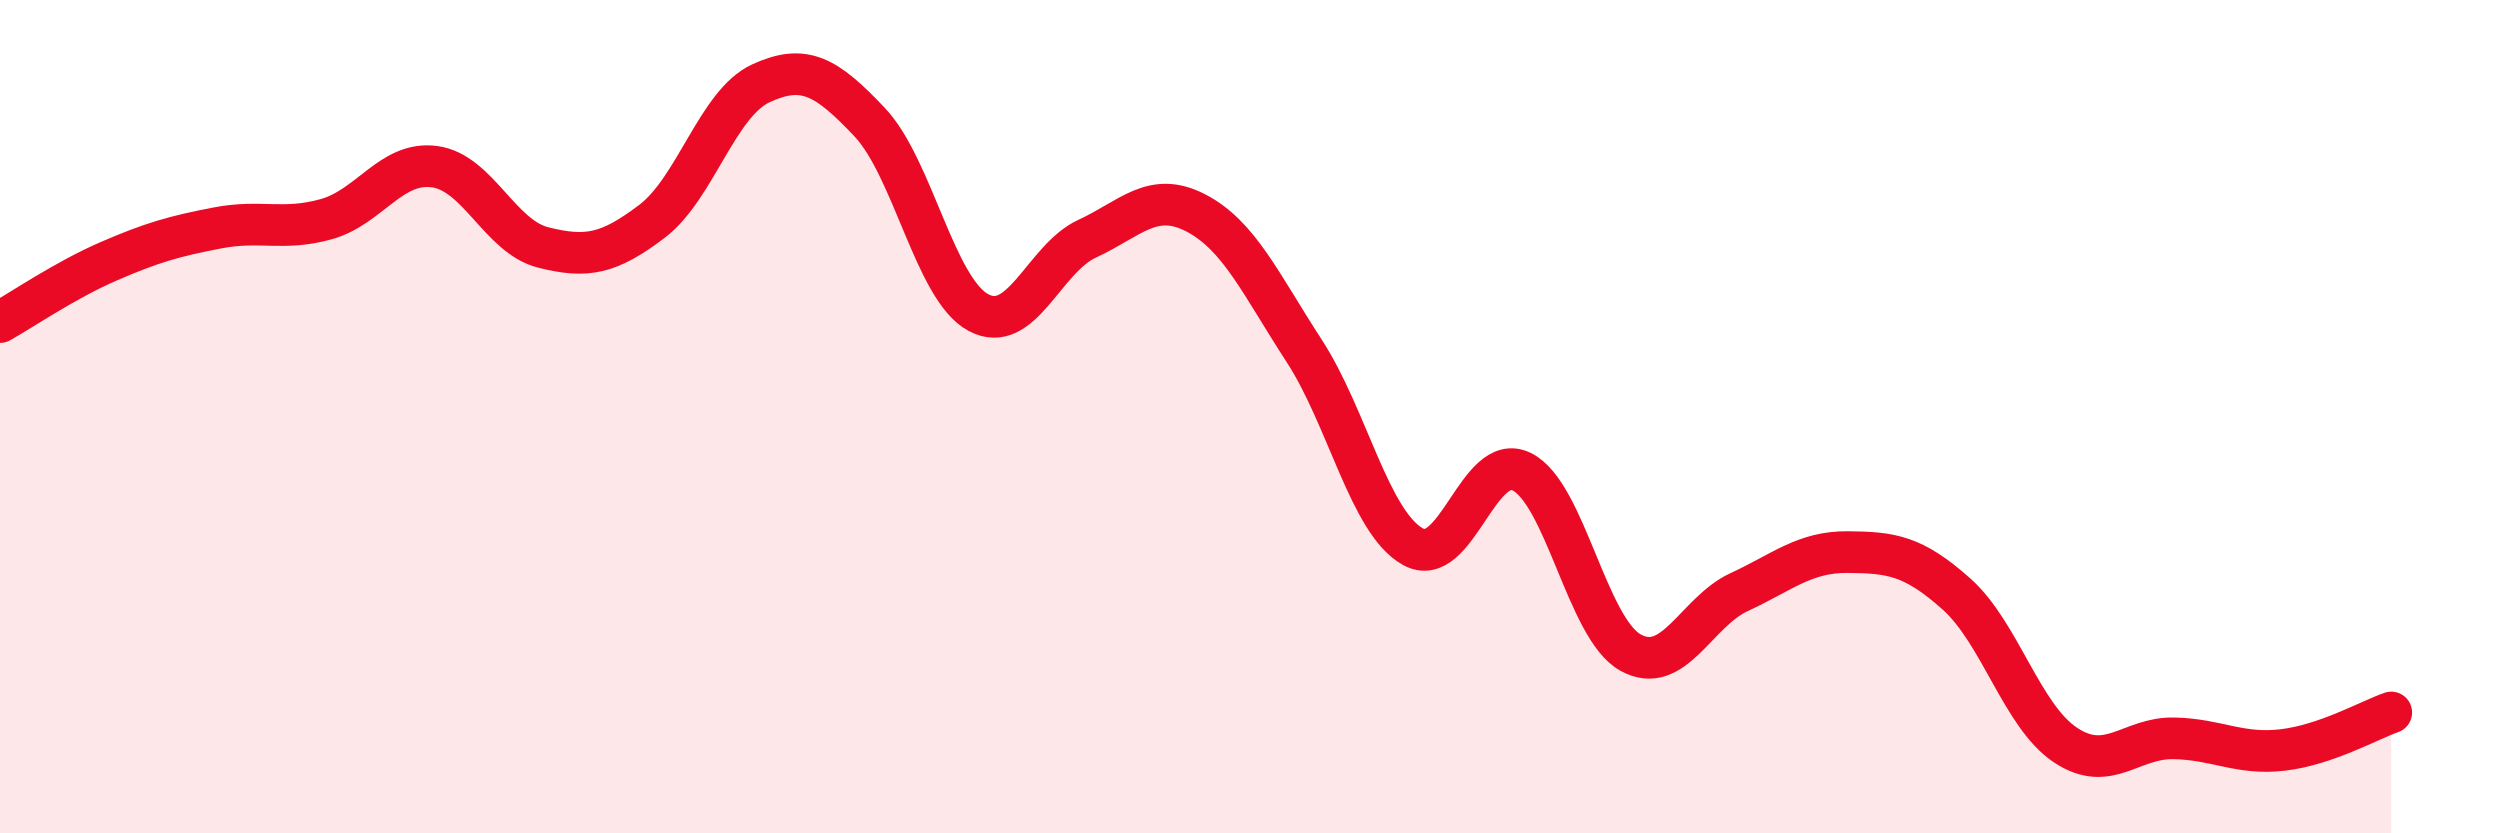
    <svg width="60" height="20" viewBox="0 0 60 20" xmlns="http://www.w3.org/2000/svg">
      <path
        d="M 0,7.73 C 0.52,7.44 1.57,6.72 2.61,6.27 C 3.65,5.82 4.18,5.67 5.22,5.47 C 6.26,5.27 6.79,5.55 7.83,5.26 C 8.87,4.97 9.39,3.86 10.43,4 C 11.47,4.14 12,5.68 13.04,5.94 C 14.08,6.2 14.61,6.1 15.65,5.31 C 16.69,4.52 17.22,2.48 18.26,2 C 19.3,1.52 19.83,1.83 20.87,2.93 C 21.91,4.03 22.44,6.94 23.48,7.5 C 24.52,8.06 25.05,6.21 26.09,5.73 C 27.13,5.25 27.66,4.57 28.7,5.11 C 29.74,5.65 30.26,6.82 31.3,8.42 C 32.34,10.02 32.87,12.54 33.91,13.12 C 34.95,13.7 35.48,10.81 36.52,11.32 C 37.56,11.83 38.09,15.08 39.13,15.66 C 40.17,16.24 40.7,14.69 41.74,14.21 C 42.78,13.73 43.31,13.24 44.35,13.25 C 45.39,13.26 45.92,13.33 46.96,14.26 C 48,15.19 48.53,17.19 49.57,17.88 C 50.61,18.57 51.13,17.7 52.17,17.72 C 53.21,17.74 53.74,18.12 54.78,18 C 55.82,17.88 56.87,17.28 57.39,17.1L57.39 20L0 20Z"
        fill="#EB0A25"
        opacity="0.1"
        stroke-linecap="round"
        stroke-linejoin="round"
      />
      <path
        d="M 0,7.73 C 0.52,7.44 1.57,6.72 2.61,6.27 C 3.65,5.82 4.18,5.67 5.22,5.47 C 6.26,5.27 6.79,5.55 7.83,5.26 C 8.87,4.97 9.39,3.86 10.43,4 C 11.47,4.14 12,5.68 13.04,5.94 C 14.08,6.2 14.61,6.1 15.65,5.31 C 16.69,4.52 17.22,2.48 18.26,2 C 19.3,1.52 19.83,1.83 20.87,2.93 C 21.91,4.03 22.44,6.94 23.48,7.5 C 24.52,8.06 25.05,6.21 26.09,5.73 C 27.13,5.25 27.66,4.57 28.7,5.11 C 29.74,5.65 30.26,6.82 31.3,8.42 C 32.34,10.02 32.87,12.54 33.91,13.12 C 34.95,13.7 35.48,10.81 36.52,11.32 C 37.56,11.83 38.09,15.08 39.13,15.66 C 40.17,16.24 40.7,14.69 41.74,14.21 C 42.78,13.73 43.31,13.24 44.35,13.25 C 45.39,13.26 45.92,13.33 46.96,14.26 C 48,15.19 48.53,17.19 49.57,17.88 C 50.61,18.57 51.13,17.7 52.17,17.72 C 53.21,17.74 53.74,18.12 54.78,18 C 55.82,17.88 56.87,17.28 57.39,17.1"
        stroke="#EB0A25"
        stroke-width="1"
        fill="none"
        stroke-linecap="round"
        stroke-linejoin="round"
      />
    </svg>
  